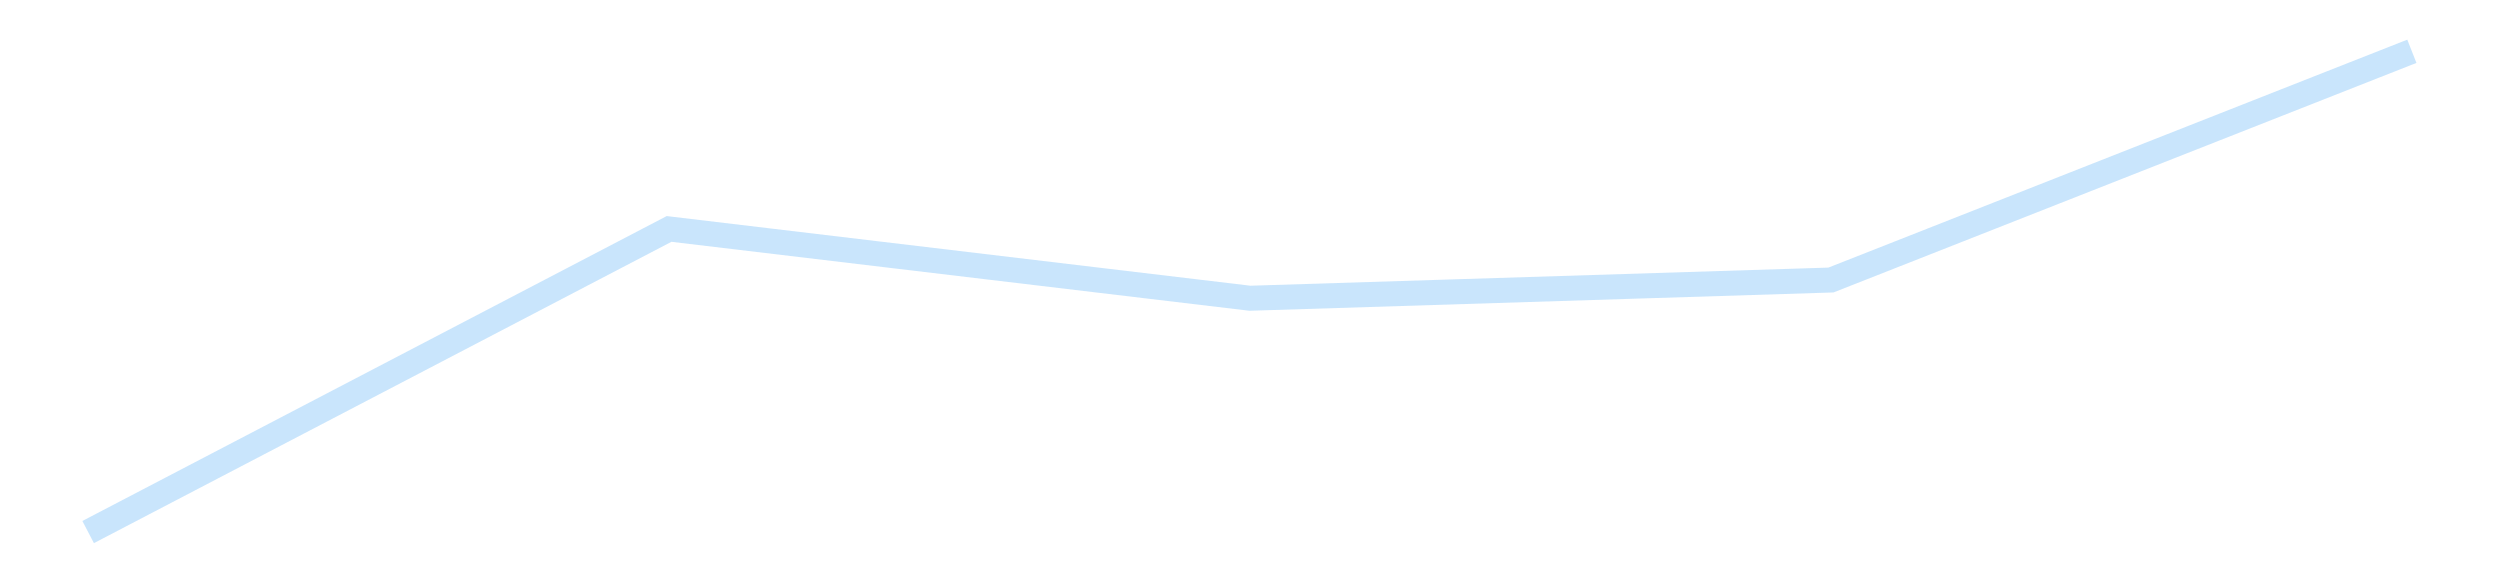 <?xml version='1.0' encoding='utf-8'?>
<svg xmlns="http://www.w3.org/2000/svg" xmlns:xlink="http://www.w3.org/1999/xlink" id="chart-acada284-7ebf-4fcb-a601-0c8bf74b01db" class="pygal-chart pygal-sparkline" viewBox="0 0 300 70" width="300" height="70"><!--Generated with pygal 3.0.4 (lxml) ©Kozea 2012-2016 on 2025-11-03--><!--http://pygal.org--><!--http://github.com/Kozea/pygal--><defs><style type="text/css">#chart-acada284-7ebf-4fcb-a601-0c8bf74b01db{-webkit-user-select:none;-webkit-font-smoothing:antialiased;font-family:Consolas,"Liberation Mono",Menlo,Courier,monospace}#chart-acada284-7ebf-4fcb-a601-0c8bf74b01db .title{font-family:Consolas,"Liberation Mono",Menlo,Courier,monospace;font-size:16px}#chart-acada284-7ebf-4fcb-a601-0c8bf74b01db .legends .legend text{font-family:Consolas,"Liberation Mono",Menlo,Courier,monospace;font-size:14px}#chart-acada284-7ebf-4fcb-a601-0c8bf74b01db .axis text{font-family:Consolas,"Liberation Mono",Menlo,Courier,monospace;font-size:10px}#chart-acada284-7ebf-4fcb-a601-0c8bf74b01db .axis text.major{font-family:Consolas,"Liberation Mono",Menlo,Courier,monospace;font-size:10px}#chart-acada284-7ebf-4fcb-a601-0c8bf74b01db .text-overlay text.value{font-family:Consolas,"Liberation Mono",Menlo,Courier,monospace;font-size:16px}#chart-acada284-7ebf-4fcb-a601-0c8bf74b01db .text-overlay text.label{font-family:Consolas,"Liberation Mono",Menlo,Courier,monospace;font-size:10px}#chart-acada284-7ebf-4fcb-a601-0c8bf74b01db .tooltip{font-family:Consolas,"Liberation Mono",Menlo,Courier,monospace;font-size:14px}#chart-acada284-7ebf-4fcb-a601-0c8bf74b01db text.no_data{font-family:Consolas,"Liberation Mono",Menlo,Courier,monospace;font-size:64px}
#chart-acada284-7ebf-4fcb-a601-0c8bf74b01db{background-color:transparent}#chart-acada284-7ebf-4fcb-a601-0c8bf74b01db path,#chart-acada284-7ebf-4fcb-a601-0c8bf74b01db line,#chart-acada284-7ebf-4fcb-a601-0c8bf74b01db rect,#chart-acada284-7ebf-4fcb-a601-0c8bf74b01db circle{-webkit-transition:150ms;-moz-transition:150ms;transition:150ms}#chart-acada284-7ebf-4fcb-a601-0c8bf74b01db .graph &gt; .background{fill:transparent}#chart-acada284-7ebf-4fcb-a601-0c8bf74b01db .plot &gt; .background{fill:transparent}#chart-acada284-7ebf-4fcb-a601-0c8bf74b01db .graph{fill:rgba(0,0,0,.87)}#chart-acada284-7ebf-4fcb-a601-0c8bf74b01db text.no_data{fill:rgba(0,0,0,1)}#chart-acada284-7ebf-4fcb-a601-0c8bf74b01db .title{fill:rgba(0,0,0,1)}#chart-acada284-7ebf-4fcb-a601-0c8bf74b01db .legends .legend text{fill:rgba(0,0,0,.87)}#chart-acada284-7ebf-4fcb-a601-0c8bf74b01db .legends .legend:hover text{fill:rgba(0,0,0,1)}#chart-acada284-7ebf-4fcb-a601-0c8bf74b01db .axis .line{stroke:rgba(0,0,0,1)}#chart-acada284-7ebf-4fcb-a601-0c8bf74b01db .axis .guide.line{stroke:rgba(0,0,0,.54)}#chart-acada284-7ebf-4fcb-a601-0c8bf74b01db .axis .major.line{stroke:rgba(0,0,0,.87)}#chart-acada284-7ebf-4fcb-a601-0c8bf74b01db .axis text.major{fill:rgba(0,0,0,1)}#chart-acada284-7ebf-4fcb-a601-0c8bf74b01db .axis.y .guides:hover .guide.line,#chart-acada284-7ebf-4fcb-a601-0c8bf74b01db .line-graph .axis.x .guides:hover .guide.line,#chart-acada284-7ebf-4fcb-a601-0c8bf74b01db .stackedline-graph .axis.x .guides:hover .guide.line,#chart-acada284-7ebf-4fcb-a601-0c8bf74b01db .xy-graph .axis.x .guides:hover .guide.line{stroke:rgba(0,0,0,1)}#chart-acada284-7ebf-4fcb-a601-0c8bf74b01db .axis .guides:hover text{fill:rgba(0,0,0,1)}#chart-acada284-7ebf-4fcb-a601-0c8bf74b01db .reactive{fill-opacity:.7;stroke-opacity:.8;stroke-width:3}#chart-acada284-7ebf-4fcb-a601-0c8bf74b01db .ci{stroke:rgba(0,0,0,.87)}#chart-acada284-7ebf-4fcb-a601-0c8bf74b01db .reactive.active,#chart-acada284-7ebf-4fcb-a601-0c8bf74b01db .active .reactive{fill-opacity:.8;stroke-opacity:.9;stroke-width:4}#chart-acada284-7ebf-4fcb-a601-0c8bf74b01db .ci .reactive.active{stroke-width:1.5}#chart-acada284-7ebf-4fcb-a601-0c8bf74b01db .series text{fill:rgba(0,0,0,1)}#chart-acada284-7ebf-4fcb-a601-0c8bf74b01db .tooltip rect{fill:transparent;stroke:rgba(0,0,0,1);-webkit-transition:opacity 150ms;-moz-transition:opacity 150ms;transition:opacity 150ms}#chart-acada284-7ebf-4fcb-a601-0c8bf74b01db .tooltip .label{fill:rgba(0,0,0,.87)}#chart-acada284-7ebf-4fcb-a601-0c8bf74b01db .tooltip .label{fill:rgba(0,0,0,.87)}#chart-acada284-7ebf-4fcb-a601-0c8bf74b01db .tooltip .legend{font-size:.8em;fill:rgba(0,0,0,.54)}#chart-acada284-7ebf-4fcb-a601-0c8bf74b01db .tooltip .x_label{font-size:.6em;fill:rgba(0,0,0,1)}#chart-acada284-7ebf-4fcb-a601-0c8bf74b01db .tooltip .xlink{font-size:.5em;text-decoration:underline}#chart-acada284-7ebf-4fcb-a601-0c8bf74b01db .tooltip .value{font-size:1.5em}#chart-acada284-7ebf-4fcb-a601-0c8bf74b01db .bound{font-size:.5em}#chart-acada284-7ebf-4fcb-a601-0c8bf74b01db .max-value{font-size:.75em;fill:rgba(0,0,0,.54)}#chart-acada284-7ebf-4fcb-a601-0c8bf74b01db .map-element{fill:transparent;stroke:rgba(0,0,0,.54) !important}#chart-acada284-7ebf-4fcb-a601-0c8bf74b01db .map-element .reactive{fill-opacity:inherit;stroke-opacity:inherit}#chart-acada284-7ebf-4fcb-a601-0c8bf74b01db .color-0,#chart-acada284-7ebf-4fcb-a601-0c8bf74b01db .color-0 a:visited{stroke:#bbdefb;fill:#bbdefb}#chart-acada284-7ebf-4fcb-a601-0c8bf74b01db .text-overlay .color-0 text{fill:black}
#chart-acada284-7ebf-4fcb-a601-0c8bf74b01db text.no_data{text-anchor:middle}#chart-acada284-7ebf-4fcb-a601-0c8bf74b01db .guide.line{fill:none}#chart-acada284-7ebf-4fcb-a601-0c8bf74b01db .centered{text-anchor:middle}#chart-acada284-7ebf-4fcb-a601-0c8bf74b01db .title{text-anchor:middle}#chart-acada284-7ebf-4fcb-a601-0c8bf74b01db .legends .legend text{fill-opacity:1}#chart-acada284-7ebf-4fcb-a601-0c8bf74b01db .axis.x text{text-anchor:middle}#chart-acada284-7ebf-4fcb-a601-0c8bf74b01db .axis.x:not(.web) text[transform]{text-anchor:start}#chart-acada284-7ebf-4fcb-a601-0c8bf74b01db .axis.x:not(.web) text[transform].backwards{text-anchor:end}#chart-acada284-7ebf-4fcb-a601-0c8bf74b01db .axis.y text{text-anchor:end}#chart-acada284-7ebf-4fcb-a601-0c8bf74b01db .axis.y text[transform].backwards{text-anchor:start}#chart-acada284-7ebf-4fcb-a601-0c8bf74b01db .axis.y2 text{text-anchor:start}#chart-acada284-7ebf-4fcb-a601-0c8bf74b01db .axis.y2 text[transform].backwards{text-anchor:end}#chart-acada284-7ebf-4fcb-a601-0c8bf74b01db .axis .guide.line{stroke-dasharray:4,4;stroke:black}#chart-acada284-7ebf-4fcb-a601-0c8bf74b01db .axis .major.guide.line{stroke-dasharray:6,6;stroke:black}#chart-acada284-7ebf-4fcb-a601-0c8bf74b01db .horizontal .axis.y .guide.line,#chart-acada284-7ebf-4fcb-a601-0c8bf74b01db .horizontal .axis.y2 .guide.line,#chart-acada284-7ebf-4fcb-a601-0c8bf74b01db .vertical .axis.x .guide.line{opacity:0}#chart-acada284-7ebf-4fcb-a601-0c8bf74b01db .horizontal .axis.always_show .guide.line,#chart-acada284-7ebf-4fcb-a601-0c8bf74b01db .vertical .axis.always_show .guide.line{opacity:1 !important}#chart-acada284-7ebf-4fcb-a601-0c8bf74b01db .axis.y .guides:hover .guide.line,#chart-acada284-7ebf-4fcb-a601-0c8bf74b01db .axis.y2 .guides:hover .guide.line,#chart-acada284-7ebf-4fcb-a601-0c8bf74b01db .axis.x .guides:hover .guide.line{opacity:1}#chart-acada284-7ebf-4fcb-a601-0c8bf74b01db .axis .guides:hover text{opacity:1}#chart-acada284-7ebf-4fcb-a601-0c8bf74b01db .nofill{fill:none}#chart-acada284-7ebf-4fcb-a601-0c8bf74b01db .subtle-fill{fill-opacity:.2}#chart-acada284-7ebf-4fcb-a601-0c8bf74b01db .dot{stroke-width:1px;fill-opacity:1;stroke-opacity:1}#chart-acada284-7ebf-4fcb-a601-0c8bf74b01db .dot.active{stroke-width:5px}#chart-acada284-7ebf-4fcb-a601-0c8bf74b01db .dot.negative{fill:transparent}#chart-acada284-7ebf-4fcb-a601-0c8bf74b01db text,#chart-acada284-7ebf-4fcb-a601-0c8bf74b01db tspan{stroke:none !important}#chart-acada284-7ebf-4fcb-a601-0c8bf74b01db .series text.active{opacity:1}#chart-acada284-7ebf-4fcb-a601-0c8bf74b01db .tooltip rect{fill-opacity:.95;stroke-width:.5}#chart-acada284-7ebf-4fcb-a601-0c8bf74b01db .tooltip text{fill-opacity:1}#chart-acada284-7ebf-4fcb-a601-0c8bf74b01db .showable{visibility:hidden}#chart-acada284-7ebf-4fcb-a601-0c8bf74b01db .showable.shown{visibility:visible}#chart-acada284-7ebf-4fcb-a601-0c8bf74b01db .gauge-background{fill:rgba(229,229,229,1);stroke:none}#chart-acada284-7ebf-4fcb-a601-0c8bf74b01db .bg-lines{stroke:transparent;stroke-width:2px}</style><script type="text/javascript">window.pygal = window.pygal || {};window.pygal.config = window.pygal.config || {};window.pygal.config['acada284-7ebf-4fcb-a601-0c8bf74b01db'] = {"allow_interruptions": false, "box_mode": "extremes", "classes": ["pygal-chart", "pygal-sparkline"], "css": ["file://style.css", "file://graph.css"], "defs": [], "disable_xml_declaration": false, "dots_size": 2.5, "dynamic_print_values": false, "explicit_size": true, "fill": false, "force_uri_protocol": "https", "formatter": null, "half_pie": false, "height": 70, "include_x_axis": false, "inner_radius": 0, "interpolate": null, "interpolation_parameters": {}, "interpolation_precision": 250, "inverse_y_axis": false, "js": [], "legend_at_bottom": false, "legend_at_bottom_columns": null, "legend_box_size": 12, "logarithmic": false, "margin": 5, "margin_bottom": null, "margin_left": null, "margin_right": null, "margin_top": null, "max_scale": 2, "min_scale": 1, "missing_value_fill_truncation": "x", "no_data_text": "", "no_prefix": false, "order_min": null, "pretty_print": false, "print_labels": false, "print_values": false, "print_values_position": "center", "print_zeroes": true, "range": null, "rounded_bars": null, "secondary_range": null, "show_dots": false, "show_legend": false, "show_minor_x_labels": true, "show_minor_y_labels": true, "show_only_major_dots": false, "show_x_guides": false, "show_x_labels": false, "show_y_guides": true, "show_y_labels": false, "spacing": 0, "stack_from_top": false, "strict": false, "stroke": true, "stroke_style": null, "style": {"background": "transparent", "ci_colors": [], "colors": ["#bbdefb"], "dot_opacity": "1", "font_family": "Consolas, \"Liberation Mono\", Menlo, Courier, monospace", "foreground": "rgba(0, 0, 0, .87)", "foreground_strong": "rgba(0, 0, 0, 1)", "foreground_subtle": "rgba(0, 0, 0, .54)", "guide_stroke_color": "black", "guide_stroke_dasharray": "4,4", "label_font_family": "Consolas, \"Liberation Mono\", Menlo, Courier, monospace", "label_font_size": 10, "legend_font_family": "Consolas, \"Liberation Mono\", Menlo, Courier, monospace", "legend_font_size": 14, "major_guide_stroke_color": "black", "major_guide_stroke_dasharray": "6,6", "major_label_font_family": "Consolas, \"Liberation Mono\", Menlo, Courier, monospace", "major_label_font_size": 10, "no_data_font_family": "Consolas, \"Liberation Mono\", Menlo, Courier, monospace", "no_data_font_size": 64, "opacity": ".7", "opacity_hover": ".8", "plot_background": "transparent", "stroke_opacity": ".8", "stroke_opacity_hover": ".9", "stroke_width": 3, "stroke_width_hover": "4", "title_font_family": "Consolas, \"Liberation Mono\", Menlo, Courier, monospace", "title_font_size": 16, "tooltip_font_family": "Consolas, \"Liberation Mono\", Menlo, Courier, monospace", "tooltip_font_size": 14, "transition": "150ms", "value_background": "rgba(229, 229, 229, 1)", "value_colors": [], "value_font_family": "Consolas, \"Liberation Mono\", Menlo, Courier, monospace", "value_font_size": 16, "value_label_font_family": "Consolas, \"Liberation Mono\", Menlo, Courier, monospace", "value_label_font_size": 10}, "title": null, "tooltip_border_radius": 0, "tooltip_fancy_mode": true, "truncate_label": null, "truncate_legend": null, "width": 300, "x_label_rotation": 0, "x_labels": null, "x_labels_major": null, "x_labels_major_count": null, "x_labels_major_every": null, "x_title": null, "xrange": null, "y_label_rotation": 0, "y_labels": null, "y_labels_major": null, "y_labels_major_count": null, "y_labels_major_every": null, "y_title": null, "zero": 0, "legends": [""]}</script></defs><title>Pygal</title><g class="graph line-graph vertical"><rect x="0" y="0" width="300" height="70" class="background"/><g transform="translate(5, 5)" class="plot"><rect x="0" y="0" width="290" height="60" class="background"/><g class="series serie-0 color-0"><path d="M5.577 58.846 L75.288 22.473 145 30.789 214.712 28.603 284.423 1.154" class="line reactive nofill"/></g></g><g class="titles"/><g transform="translate(5, 5)" class="plot overlay"><g class="series serie-0 color-0"/></g><g transform="translate(5, 5)" class="plot text-overlay"><g class="series serie-0 color-0"/></g><g transform="translate(5, 5)" class="plot tooltip-overlay"><g transform="translate(0 0)" style="opacity: 0" class="tooltip"><rect rx="0" ry="0" width="0" height="0" class="tooltip-box"/><g class="text"/></g></g></g></svg>